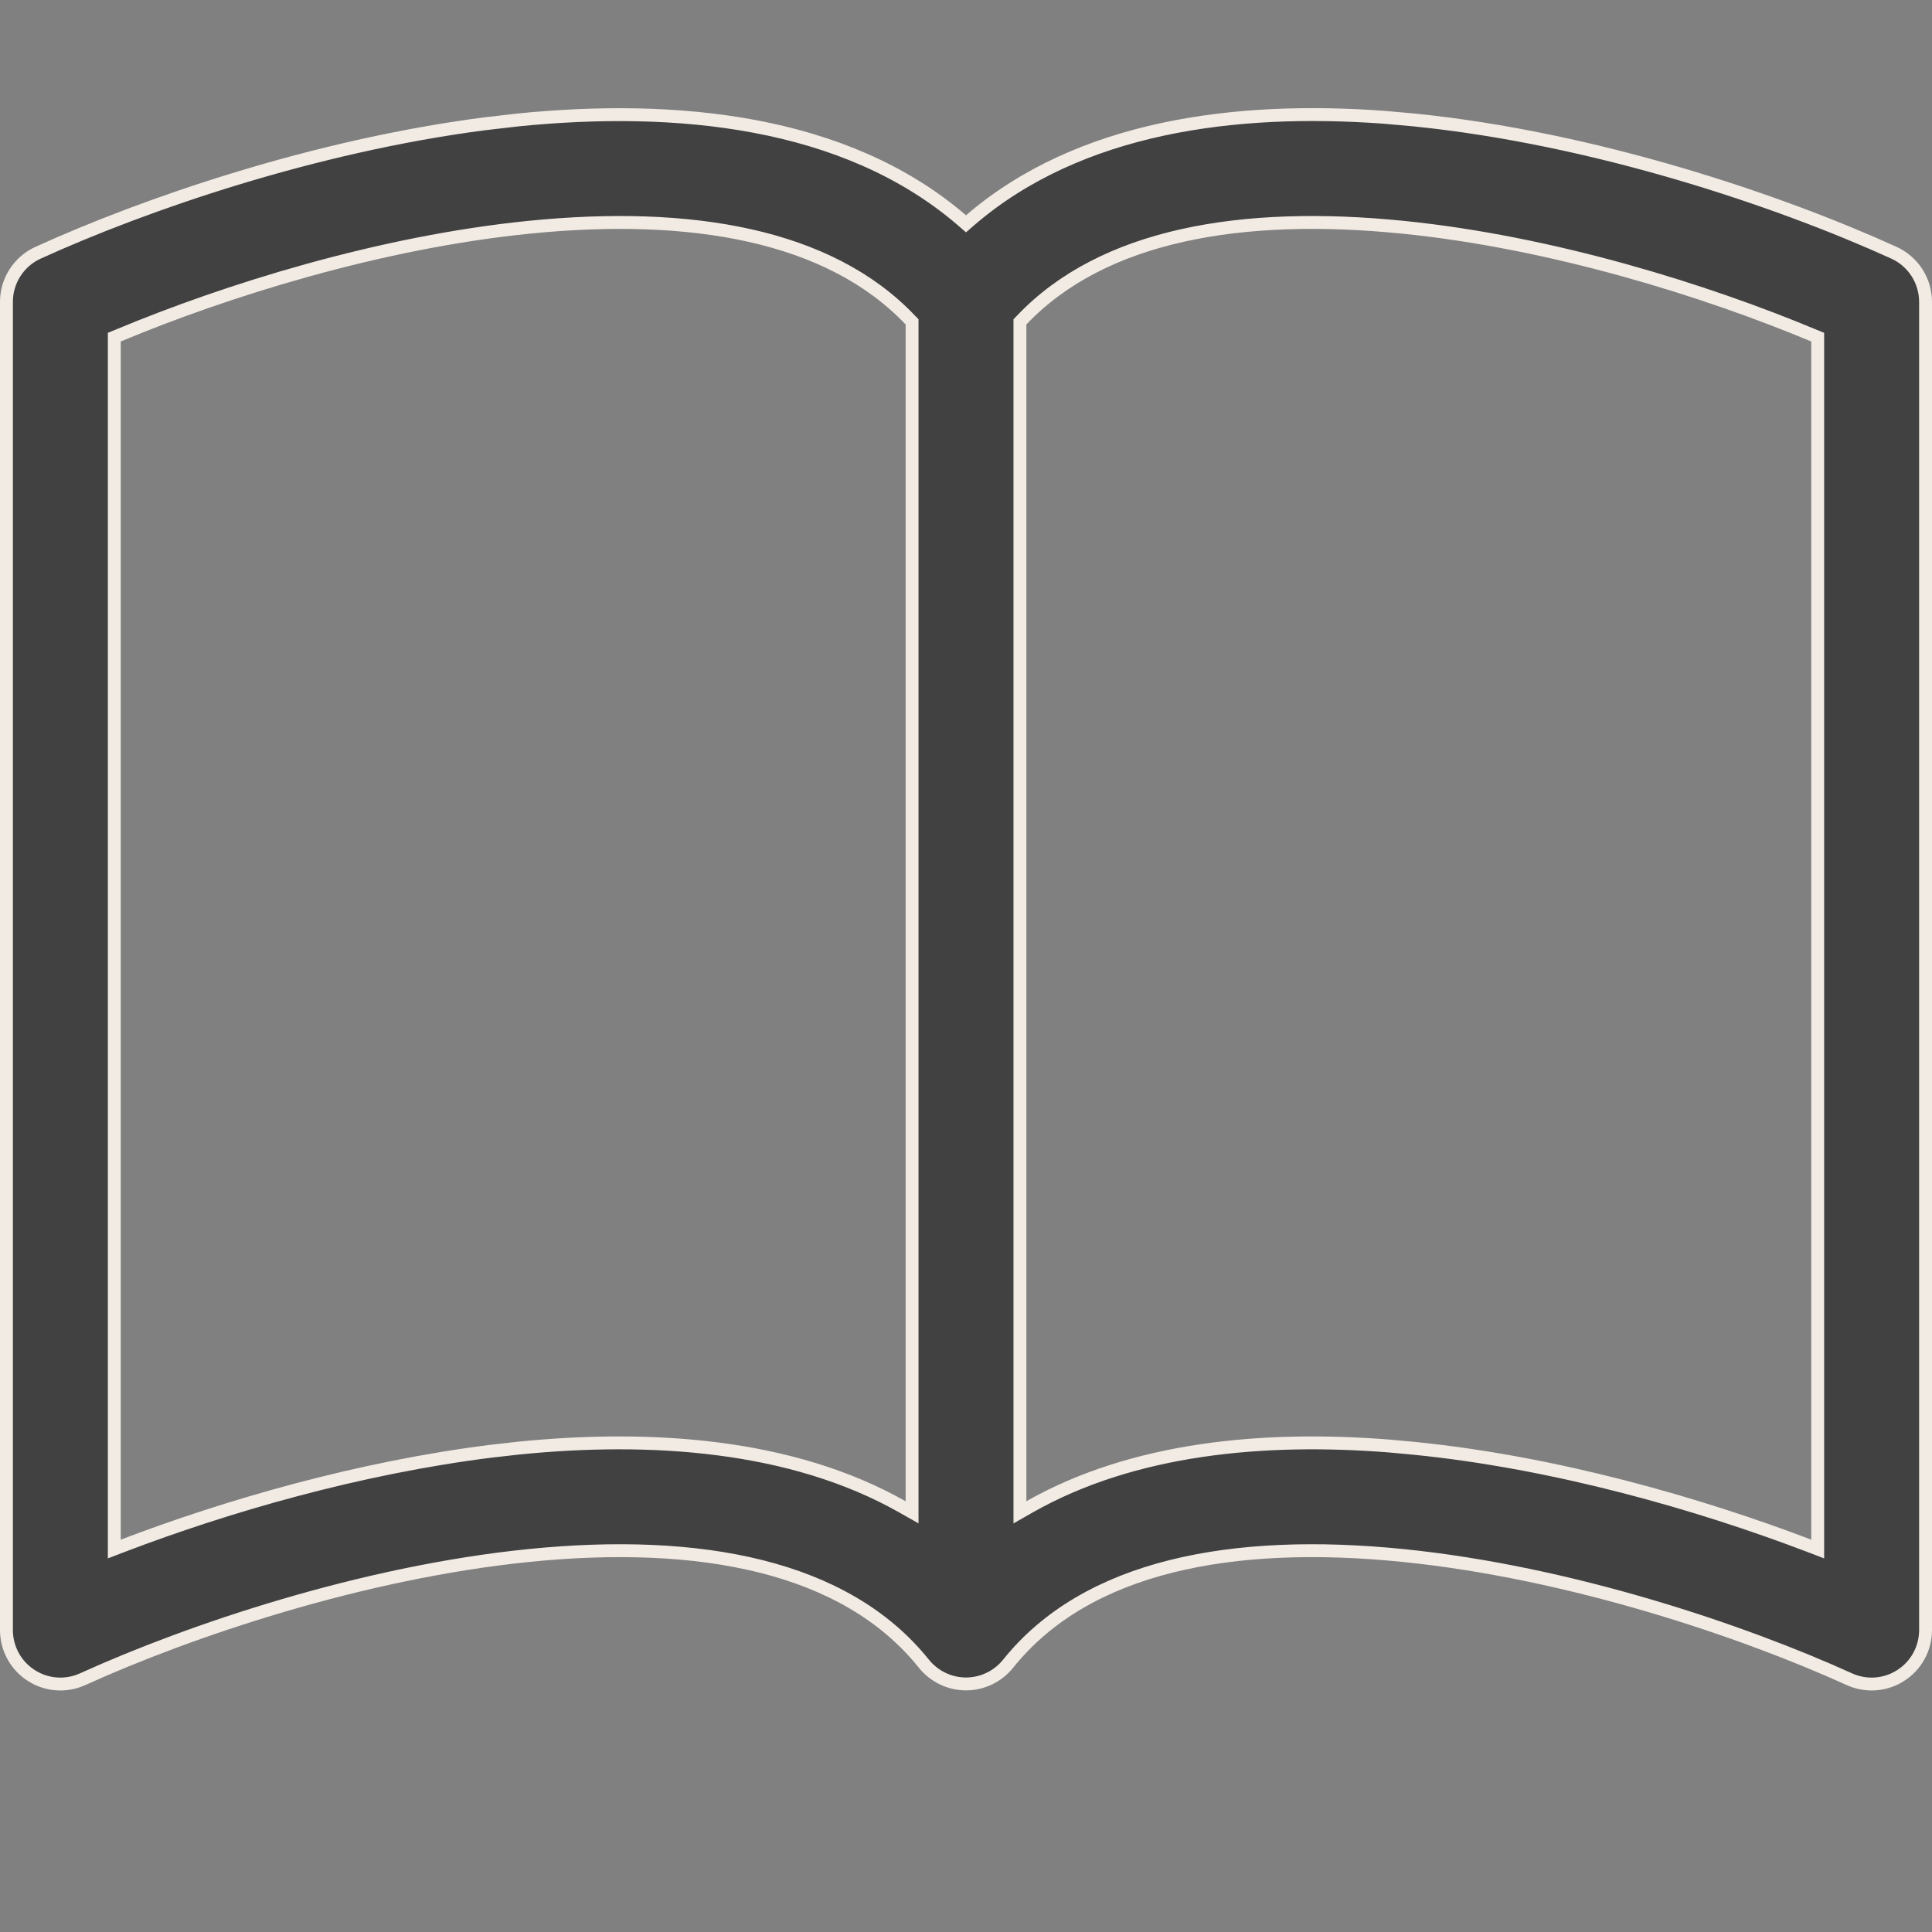 <svg width="45" height="45" viewBox="0 0 45 45" fill="none" xmlns="http://www.w3.org/2000/svg">
<rect x="0" y="0" width="45" height="45" fill="#808080" stroke="none"/>
<path d="M22.598 5.128C25.15 2.933 28.793 2.478 32.241 2.732L32.928 2.793C37.165 3.221 41.447 4.674 44.114 5.887C44.334 5.987 44.52 6.149 44.65 6.351C44.781 6.554 44.849 6.79 44.85 7.031V37.968C44.849 38.179 44.797 38.386 44.696 38.57C44.596 38.755 44.45 38.91 44.273 39.024C44.097 39.138 43.894 39.206 43.685 39.221C43.475 39.237 43.264 39.198 43.073 39.111C40.585 37.981 36.57 36.623 32.674 36.23C28.702 35.83 25.31 36.467 23.48 38.752C23.362 38.898 23.213 39.017 23.043 39.098C22.873 39.18 22.688 39.222 22.5 39.222C22.312 39.222 22.127 39.18 21.957 39.098C21.787 39.017 21.638 38.898 21.52 38.752C19.69 36.467 16.298 35.83 12.323 36.23C8.43 36.623 4.418 37.981 1.927 39.111C1.735 39.198 1.525 39.237 1.315 39.221C1.106 39.206 0.903 39.138 0.727 39.024C0.55 38.91 0.404 38.755 0.304 38.57C0.203 38.386 0.15 38.179 0.15 37.968V7.031C0.15 6.79 0.219 6.554 0.35 6.351C0.48 6.149 0.666 5.987 0.886 5.887C3.386 4.75 7.306 3.402 11.277 2.885L12.072 2.793C15.717 2.428 19.68 2.787 22.402 5.128L22.5 5.213L22.598 5.128ZM42.338 7.853L42.245 7.815C39.747 6.771 36.163 5.643 32.674 5.293C28.921 4.915 25.687 5.464 23.798 7.454L23.756 7.497V35.225L23.98 35.097C26.408 33.719 29.454 33.452 32.351 33.68L32.928 33.733C36.23 34.063 39.56 35.021 42.134 36.002L42.338 36.08V7.853ZM21.244 7.497L21.202 7.454C19.313 5.464 16.079 4.915 12.326 5.293C8.837 5.643 5.253 6.771 2.755 7.815L2.662 7.853V36.08L2.866 36.002C5.276 35.082 8.357 34.186 11.453 33.8L12.072 33.73C15.134 33.422 18.43 33.63 21.02 35.098L21.244 35.225V7.497Z" fill="#414141" stroke="#F2EBE4" stroke-width="0.3"/>
</svg>
